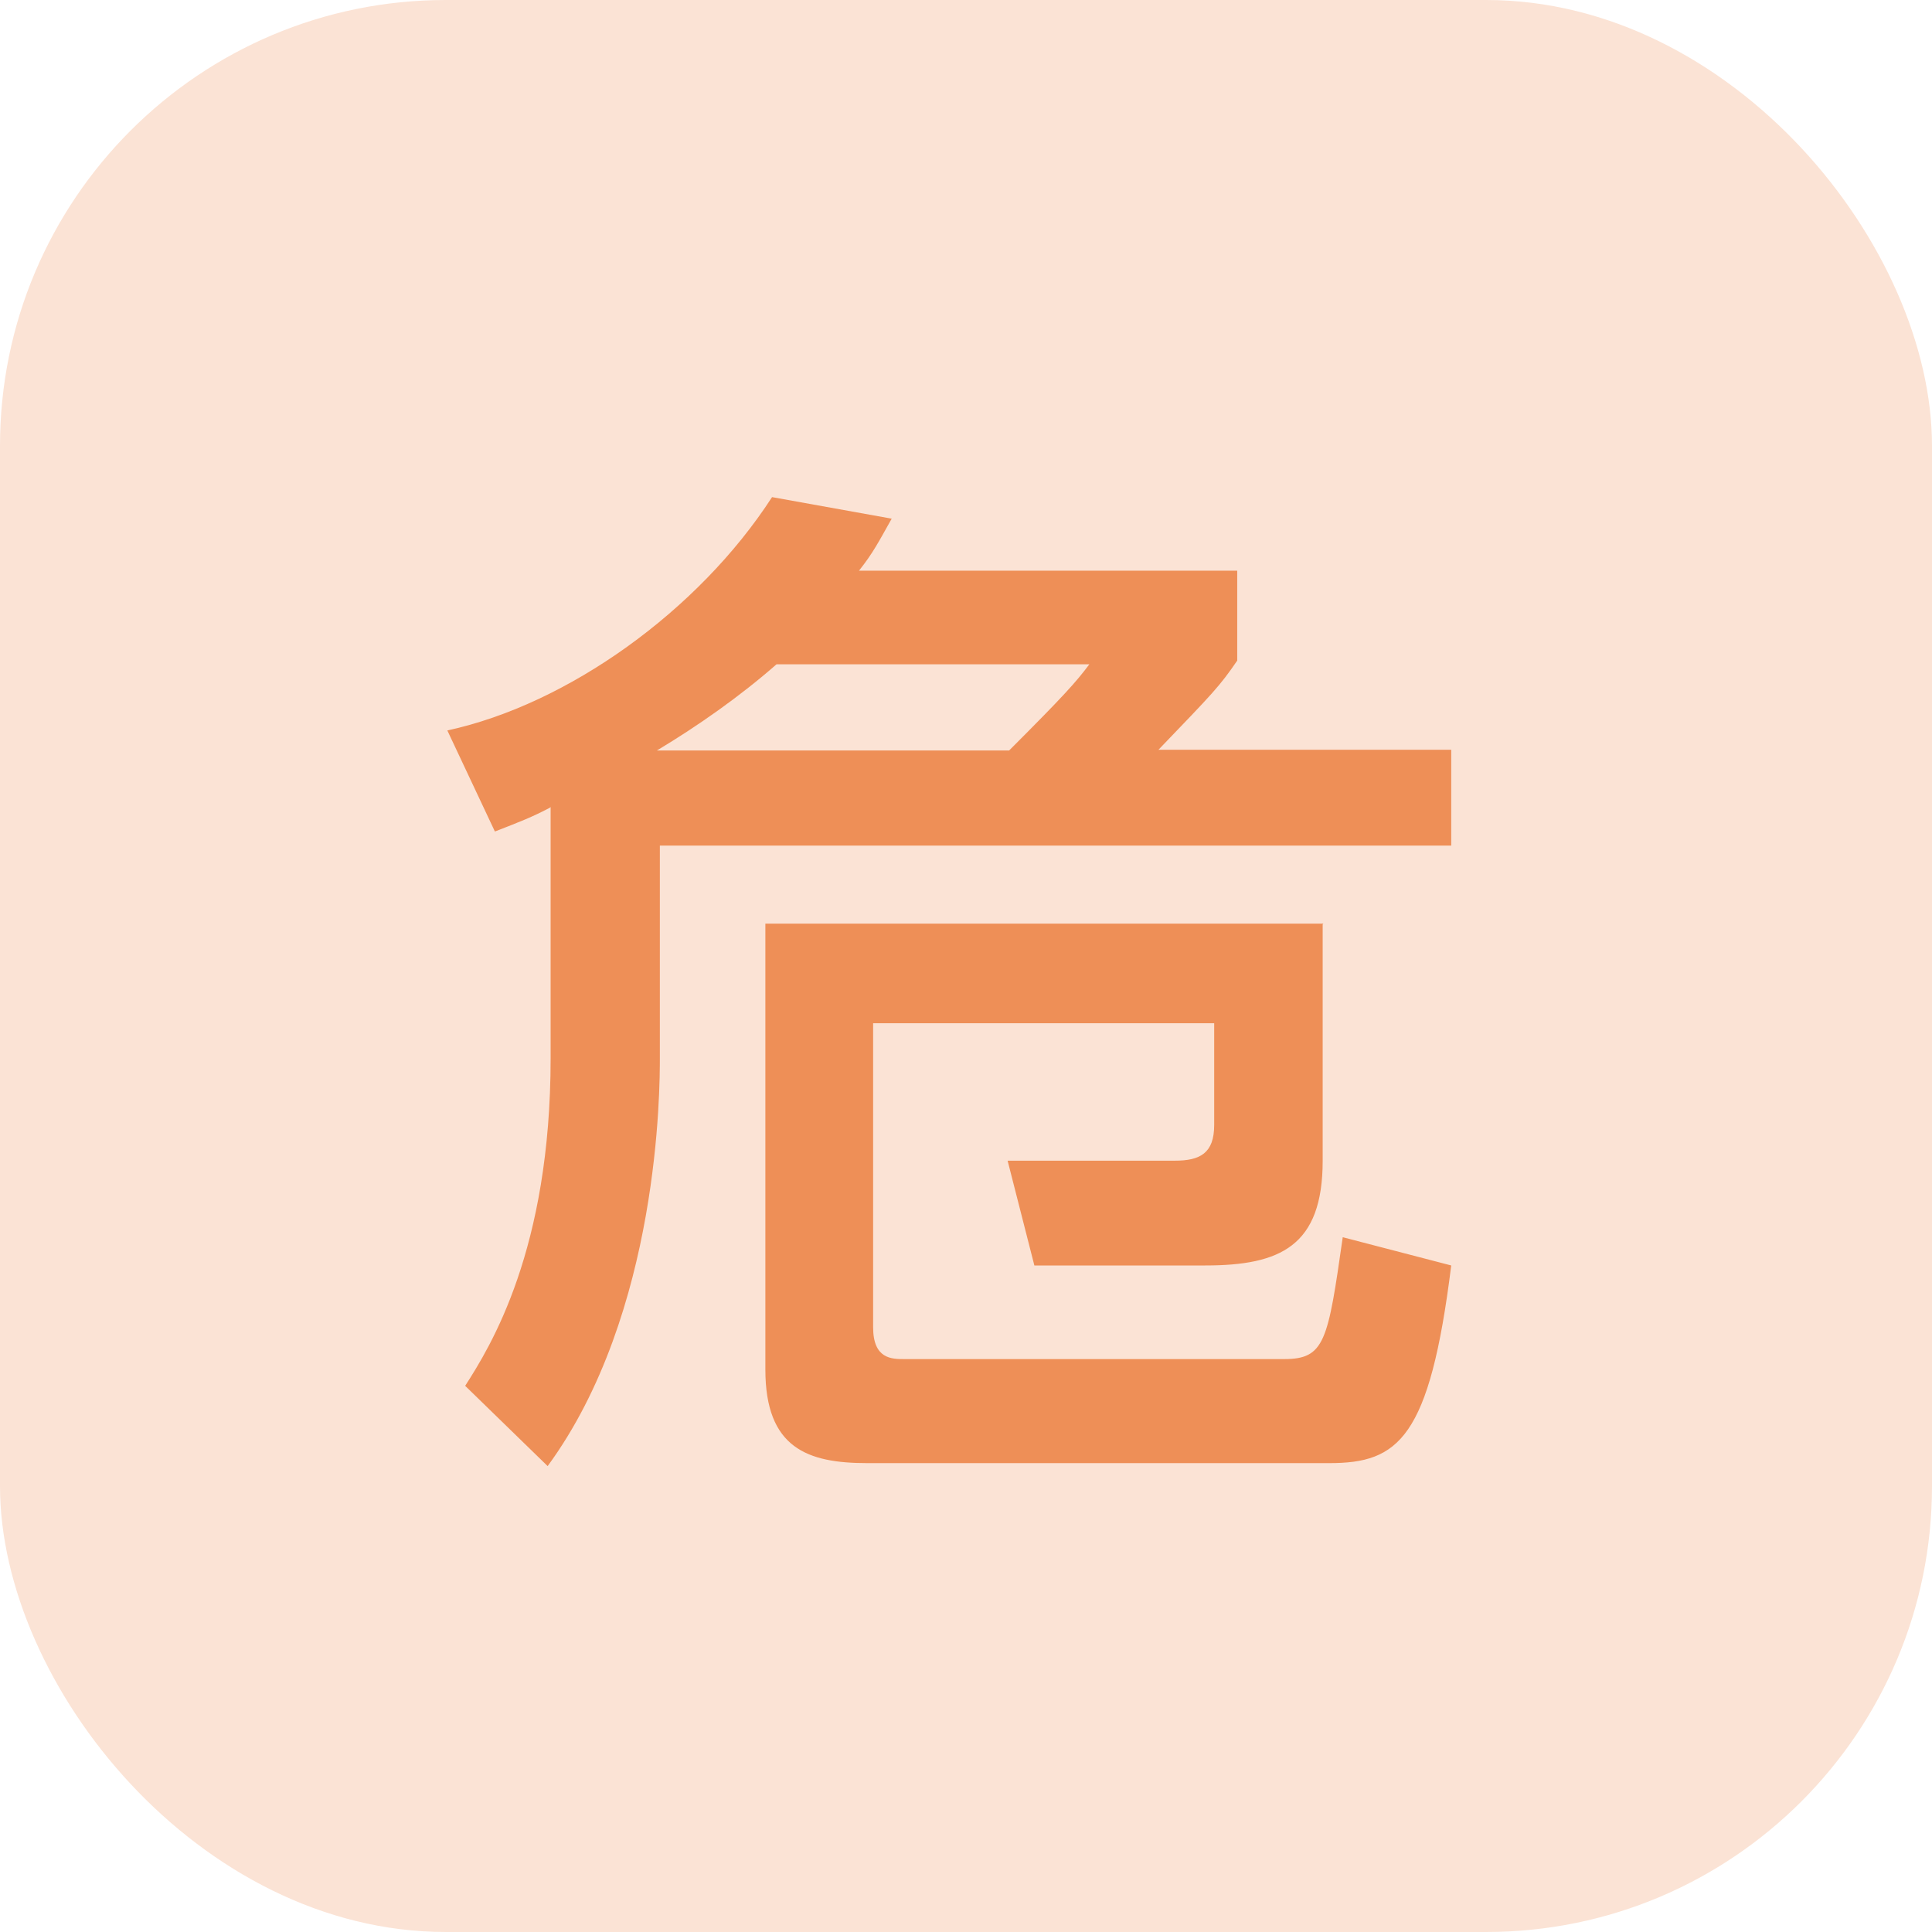 <?xml version="1.0" encoding="UTF-8"?><svg id="_レイヤー_2" xmlns="http://www.w3.org/2000/svg" viewBox="0 0 26 26"><defs><style>.cls-1{fill:#ee8f57;}.cls-2{fill:#fbe3d5;}</style></defs><g id="_レイヤー_1-2"><rect class="cls-2" width="26" height="26" rx="6" ry="6"/><path class="cls-1" d="M7.4,10.87c-.25,.13-.38,.18-.74,.32l-.64-1.36c1.62-.35,3.38-1.61,4.37-3.14l1.61,.29c-.18,.32-.25,.46-.44,.7h5.09v1.21c-.24,.35-.32,.43-1.06,1.2h3.94v1.29H8.88v2.86c0,.39,0,3.43-1.51,5.49l-1.11-1.08c.34-.53,1.15-1.83,1.15-4.41v-3.38Zm6.18-.77c.74-.74,.9-.92,1.08-1.16h-4.21c-.49,.43-1.06,.83-1.61,1.16h4.75Zm4.22,2.34v3.18c0,1.15-.57,1.41-1.58,1.41h-2.3l-.36-1.41h2.25c.34,0,.53-.1,.53-.48v-1.37h-4.59v4.09c0,.43,.25,.43,.42,.43h5.11c.55,0,.59-.24,.79-1.64l1.46,.38c-.29,2.33-.71,2.66-1.64,2.66h-6.22c-.8,0-1.37-.2-1.37-1.26v-6h7.51Z"/></g></svg>